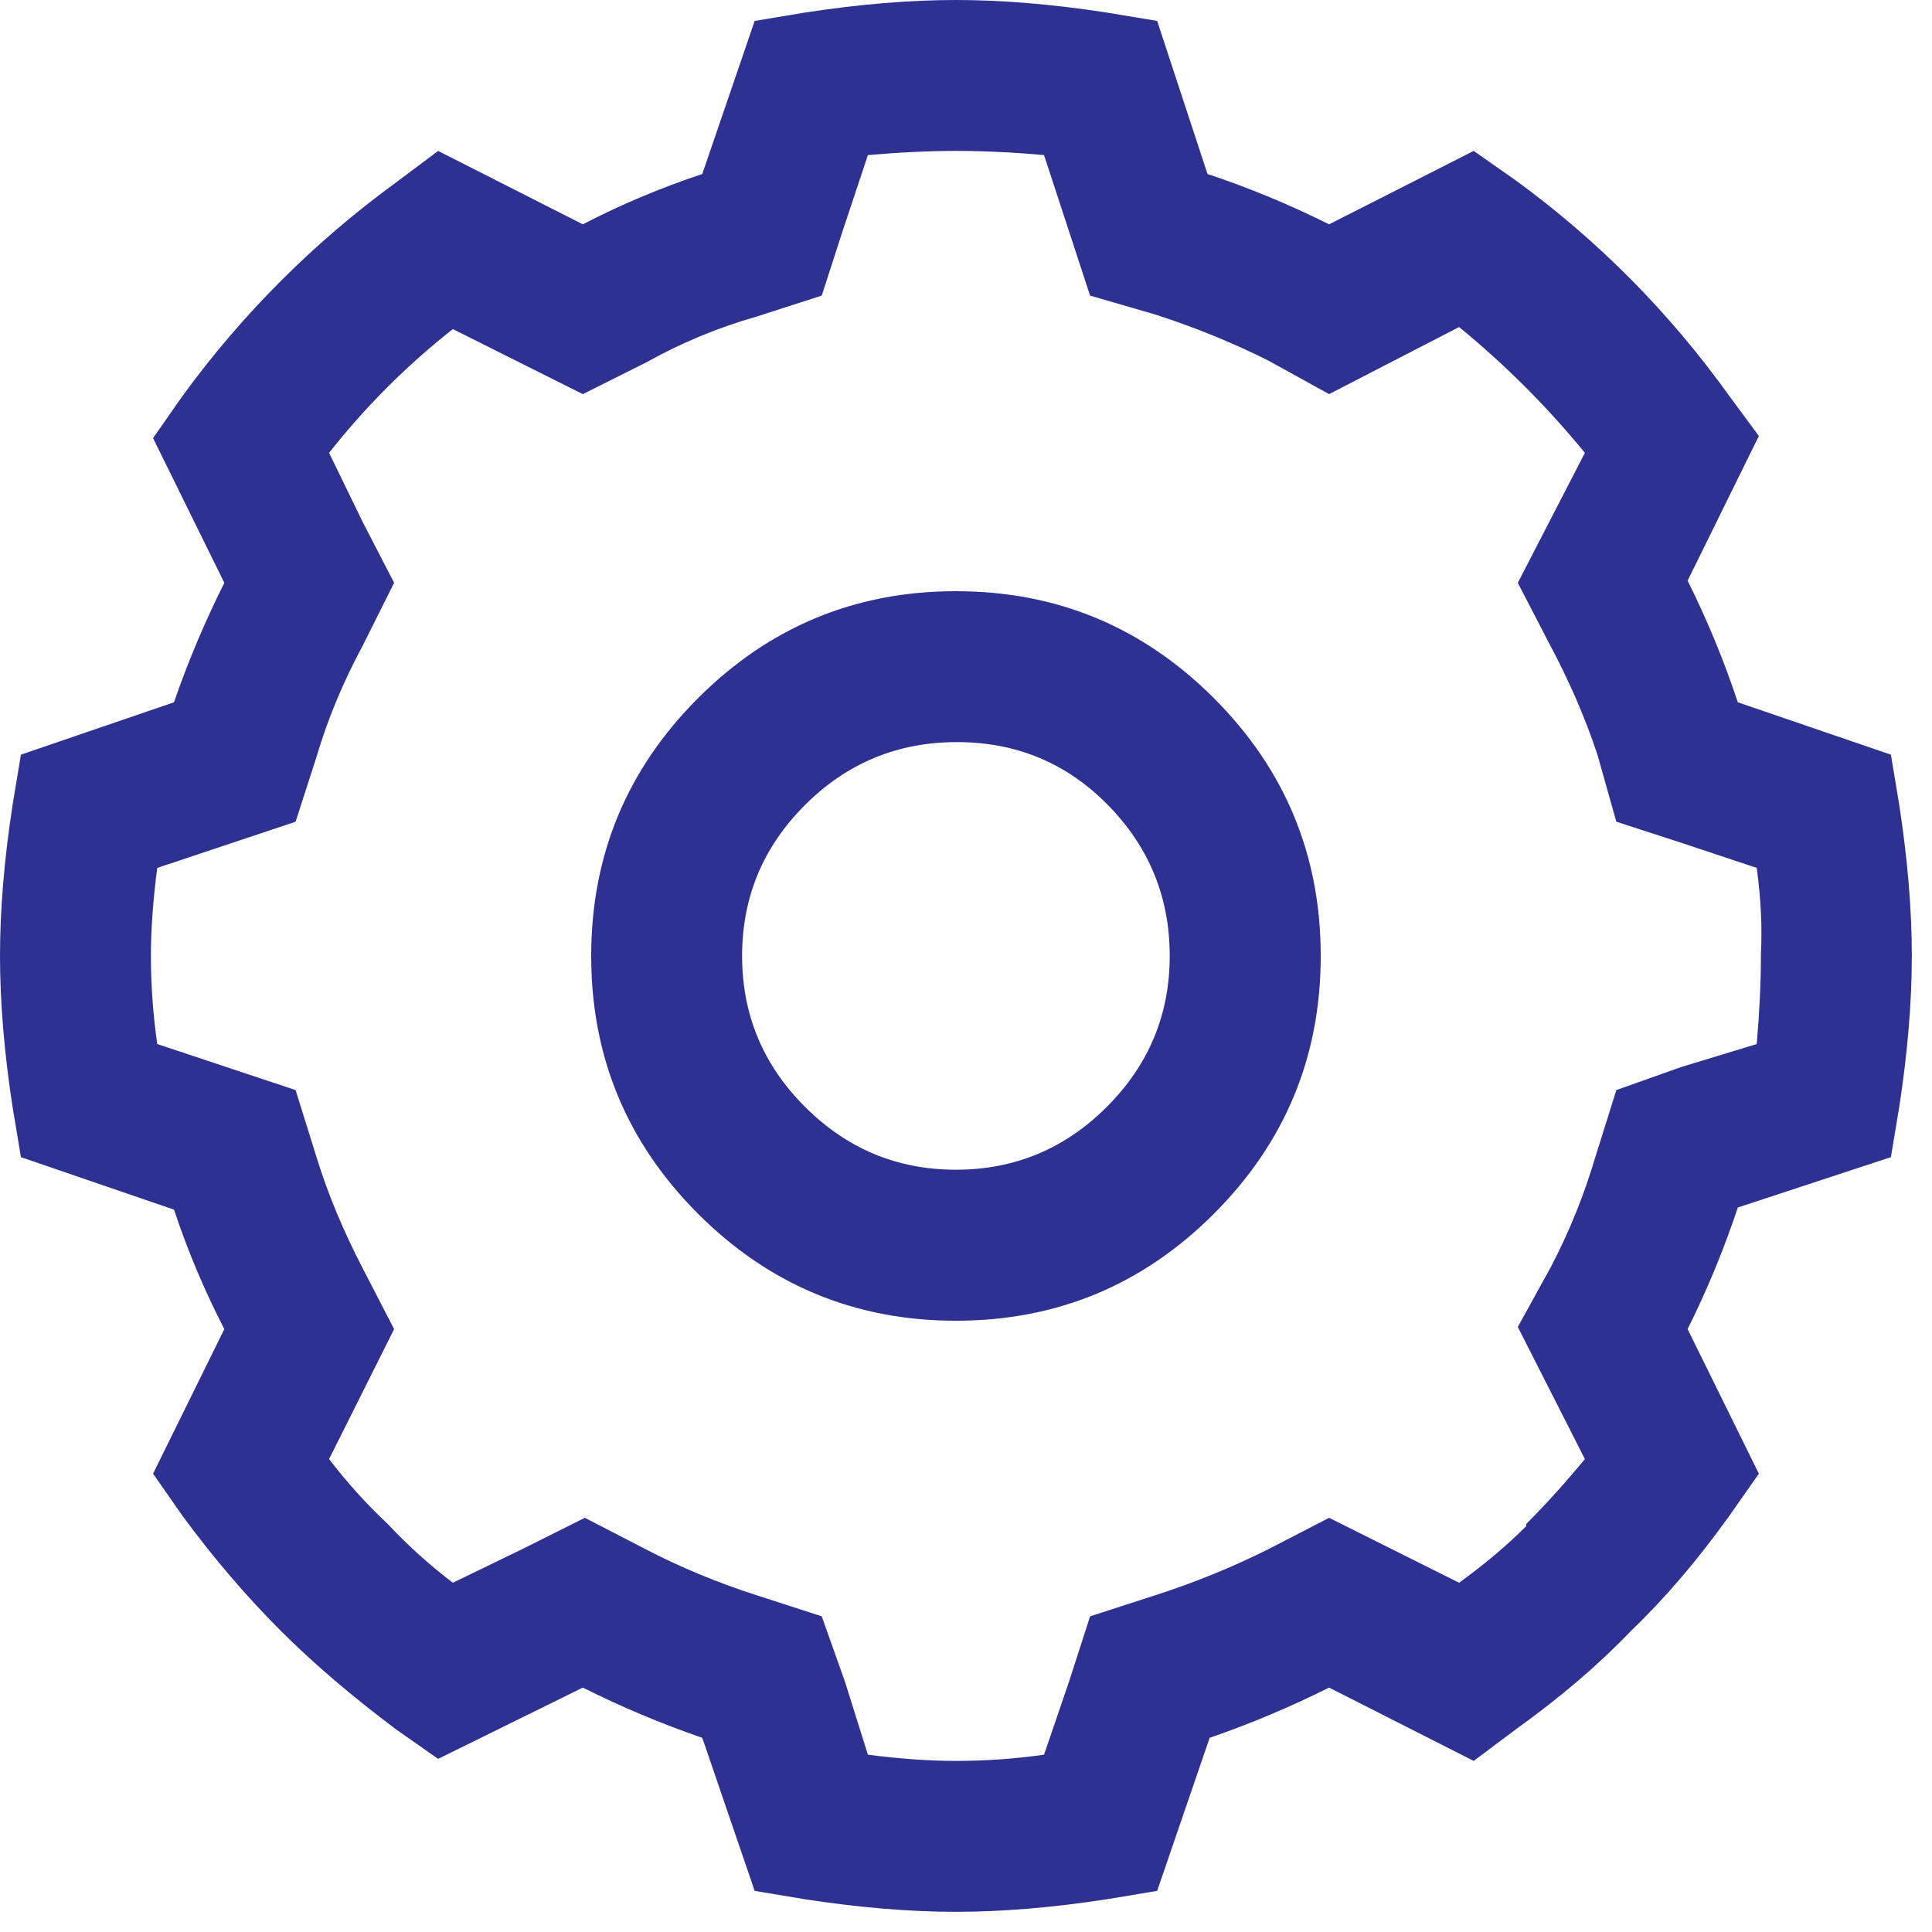 <?xml version="1.0" encoding="utf-8"?>
<svg width="18px" height="18px" viewBox="0 0 18 18" version="1.1" xmlns:xlink="http://www.w3.org/1999/xlink" xmlns="http://www.w3.org/2000/svg">
  <desc>Created with Lunacy</desc>
  <path d="M17.695 7.5C17.773 8.008 17.812 8.477 17.812 8.906C17.812 9.336 17.773 9.805 17.695 10.312L17.617 10.781L16.191 11.25C16.061 11.641 15.905 12.018 15.723 12.383L16.387 13.73L16.113 14.121C15.814 14.538 15.508 14.896 15.195 15.195C14.896 15.508 14.538 15.814 14.121 16.113L13.73 16.406L12.383 15.723C12.018 15.905 11.647 16.061 11.27 16.191L10.781 17.617L10.312 17.695C9.805 17.773 9.336 17.812 8.906 17.812C8.477 17.812 8.008 17.773 7.5 17.695L7.031 17.617L6.543 16.191C6.165 16.061 5.794 15.905 5.43 15.723L4.082 16.387L3.691 16.113C3.275 15.801 2.917 15.495 2.617 15.195C2.292 14.87 1.986 14.512 1.699 14.121L1.426 13.73L2.09 12.383C1.908 12.031 1.751 11.66 1.621 11.27L0.195 10.781L0.117 10.312C0.039 9.805 0 9.336 0 8.906C0 8.477 0.039 8.008 0.117 7.5L0.195 7.031L1.621 6.543C1.751 6.165 1.908 5.794 2.09 5.43L1.426 4.082L1.699 3.691C2.259 2.923 2.923 2.259 3.691 1.699L4.082 1.406L5.43 2.09C5.781 1.908 6.152 1.751 6.543 1.621L7.031 0.195L7.5 0.117C8.008 0.039 8.477 0 8.906 0C9.336 0 9.805 0.039 10.312 0.117L10.781 0.195L11.25 1.621C11.641 1.751 12.018 1.908 12.383 2.09L13.73 1.406L14.121 1.68C14.889 2.24 15.553 2.91 16.113 3.691L16.387 4.062L15.723 5.41C15.905 5.775 16.061 6.152 16.191 6.543L17.617 7.031L17.695 7.5ZM16.406 8.887C16.419 8.639 16.406 8.372 16.367 8.086L15.664 7.852L15.059 7.656L14.883 7.031C14.766 6.68 14.616 6.335 14.434 5.996L14.141 5.43L14.766 4.219C14.414 3.789 14.023 3.398 13.594 3.047L12.383 3.672L11.816 3.359C11.478 3.19 11.126 3.047 10.762 2.93L10.156 2.754L9.727 1.445C9.44 1.419 9.167 1.406 8.906 1.406C8.659 1.406 8.385 1.419 8.086 1.445L7.852 2.148L7.656 2.754L7.051 2.949C6.686 3.053 6.341 3.197 6.016 3.379L5.43 3.672L4.219 3.066C3.789 3.405 3.405 3.789 3.066 4.219L3.379 4.863L3.672 5.43L3.379 6.016C3.197 6.354 3.053 6.699 2.949 7.051L2.754 7.656L1.465 8.086C1.426 8.385 1.406 8.659 1.406 8.906C1.406 9.18 1.426 9.453 1.465 9.727L2.754 10.156L2.949 10.781C3.053 11.12 3.197 11.465 3.379 11.816L3.672 12.383L3.066 13.594C3.236 13.815 3.418 14.017 3.613 14.199C3.796 14.395 3.997 14.577 4.219 14.746L4.863 14.434L5.449 14.141L6.016 14.434C6.341 14.603 6.686 14.746 7.051 14.863L7.656 15.059L7.871 15.664L8.086 16.348C8.385 16.387 8.659 16.406 8.906 16.406C9.18 16.406 9.453 16.387 9.727 16.348L9.961 15.664L10.156 15.059L10.762 14.863C11.126 14.746 11.478 14.603 11.816 14.434L12.383 14.141L13.594 14.746C13.828 14.577 14.037 14.401 14.219 14.219L14.219 14.199C14.401 14.017 14.583 13.815 14.766 13.594L14.141 12.363L14.453 11.797C14.622 11.471 14.759 11.133 14.863 10.781L15.059 10.156L15.664 9.941L16.367 9.727C16.393 9.427 16.406 9.154 16.406 8.906L16.406 8.887ZM11.309 6.504C11.973 7.168 12.305 7.969 12.305 8.906C12.305 9.844 11.973 10.645 11.309 11.309C10.645 11.973 9.844 12.305 8.906 12.305C7.969 12.305 7.168 11.973 6.504 11.309C5.84 10.645 5.508 9.844 5.508 8.906C5.508 7.969 5.84 7.168 6.504 6.504C7.168 5.84 7.969 5.508 8.906 5.508C9.844 5.508 10.645 5.84 11.309 6.504ZM10.898 8.906C10.898 8.359 10.706 7.891 10.322 7.5C9.938 7.109 9.469 6.914 8.916 6.914C8.363 6.914 7.891 7.109 7.5 7.5C7.109 7.891 6.914 8.359 6.914 8.906C6.914 9.453 7.109 9.922 7.5 10.312C7.891 10.703 8.359 10.898 8.906 10.898C9.453 10.898 9.922 10.703 10.312 10.312C10.703 9.922 10.898 9.453 10.898 8.906Z" id="" fill="#2E3192" stroke="none" />
</svg>